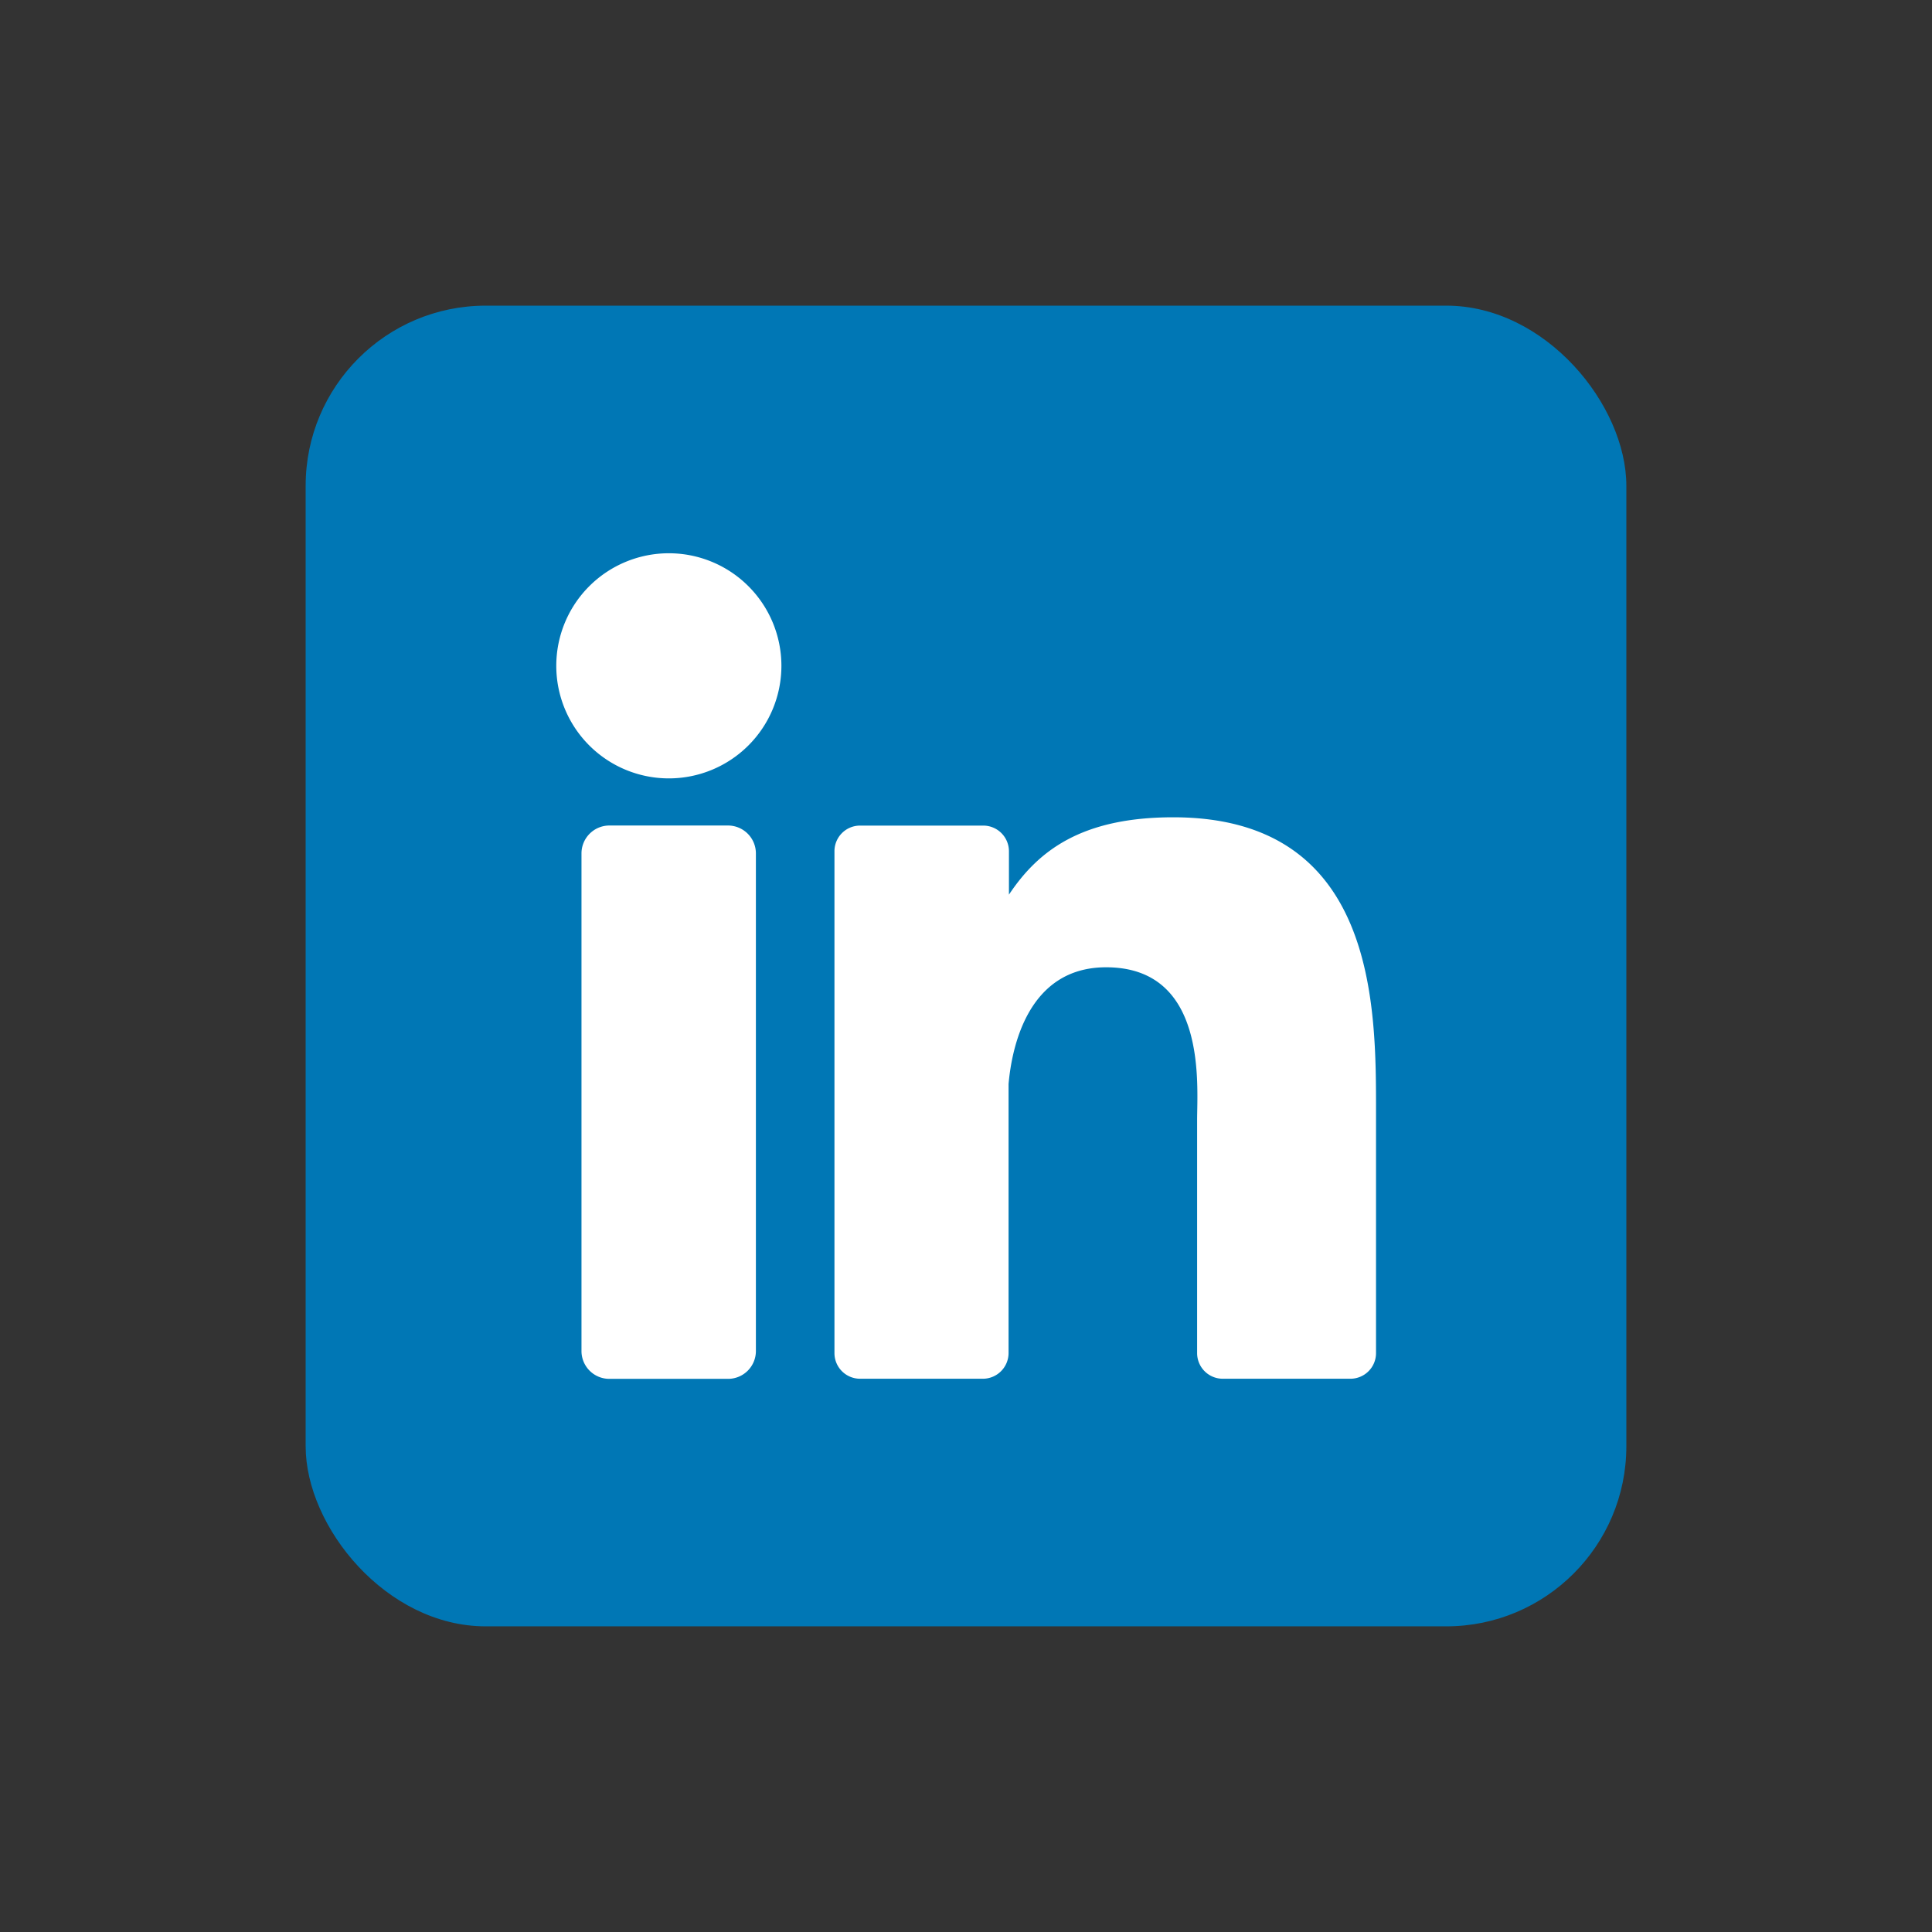 <svg xmlns="http://www.w3.org/2000/svg" viewBox="0 0 512 512"><rect x="0" y="0" width="512" height="512" fill="#333333" stroke="none"/><defs><style>.a{fill:#0077b5;}.b{fill:#fff;}</style></defs><title>linkedin512</title><rect class="a" x="81" y="81" width="350" height="350" rx="47.73" ry="47.73"/><path class="b" d="M207.08,176.45a29.83,29.83,0,1,1-29.83-29.83A29.83,29.83,0,0,1,207.08,176.45Z"/><path class="b" d="M200.32,226.17V358a7.38,7.38,0,0,1-7.34,7.41H161.5a7.37,7.37,0,0,1-7.4-7.35V226.17a7.4,7.4,0,0,1,7.4-7.4h31.44a7.4,7.4,0,0,1,7.38,7.4Z"/><path class="b" d="M364.66,294.78v63.79a6.79,6.79,0,0,1-6.76,6.81H324.05a6.79,6.79,0,0,1-6.8-6.77V296.75c0-9.23,2.7-40.41-24.12-40.41-20.78,0-25,21.34-25.85,30.92v71.31a6.82,6.82,0,0,1-6.71,6.81H227.92a6.79,6.79,0,0,1-6.78-6.79v-133a6.79,6.79,0,0,1,6.76-6.8h32.67a6.81,6.81,0,0,1,6.81,6.8v11.5c7.71-11.58,19.15-20.5,43.55-20.5,54.05,0,53.73,50.47,53.73,78.19Z"/></svg>